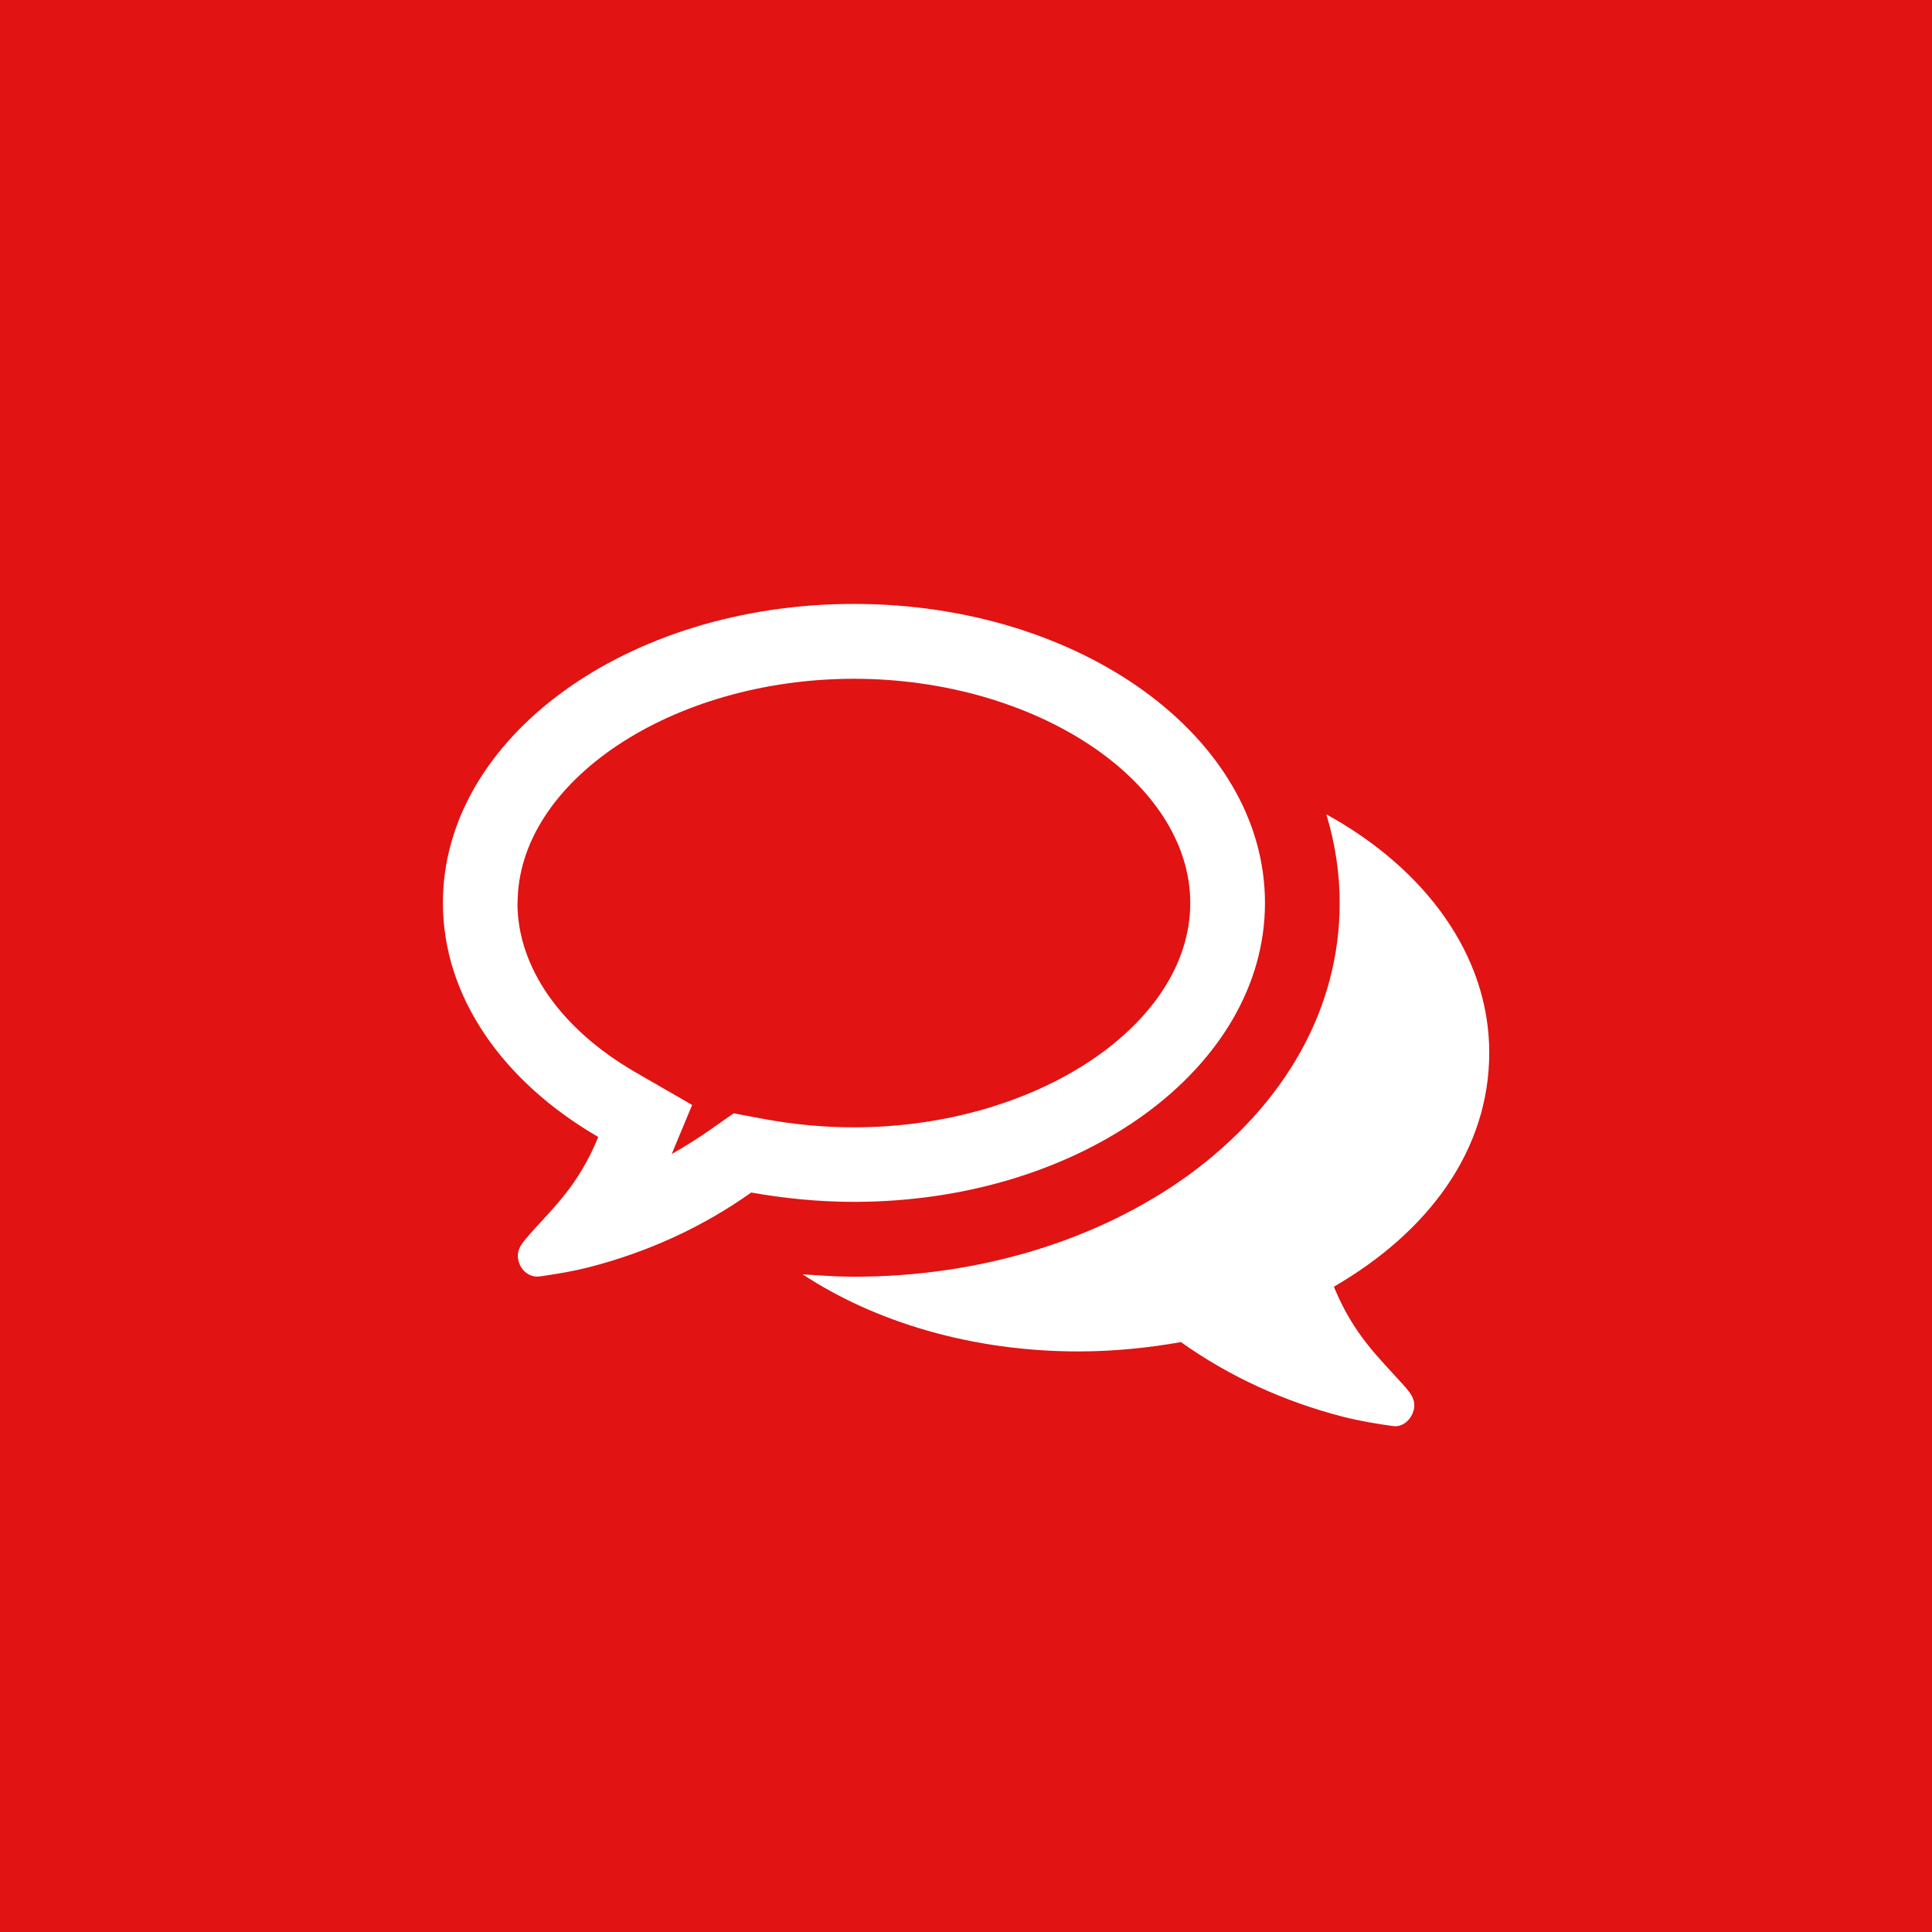 <?xml version="1.0" encoding="UTF-8"?>
<svg id="Ebene_1" data-name="Ebene 1" xmlns="http://www.w3.org/2000/svg" viewBox="0 0 120 120">
  <rect x="0" y="0" width="120" height="120" fill="#333333" stroke="none"/>
  <defs>
    <style>
      .cls-1 {
        fill: #fff;
      }

      .cls-2 {
        fill: #e11313;
        stroke: #1d1d1b;
        stroke-miterlimit: 10;
      }
    </style>
  </defs>
  <rect class="cls-2" x="-3.53" y="-4.74" width="127.92" height="127.92"/>
  <path class="cls-1" d="M78.57,56.08c0,10.26-11.42,18.57-25.53,18.57-2.21,0-4.35-.22-6.38-.58-3.01,2.14-6.42,3.7-10.08,4.64-.98.25-2.03.43-3.12.58h-.11c-.54,0-1.05-.44-1.16-1.05-.14-.69.33-1.12.73-1.6,1.42-1.6,3.01-3.01,4.24-6.02-5.88-3.41-9.65-8.67-9.65-14.54,0-10.26,11.43-18.57,25.53-18.57s25.53,8.31,25.53,18.57ZM32.14,56.08c0,3.99,2.68,7.83,7.33,10.52l3.52,2.03-1.27,3.05c.76-.43,1.52-.91,2.25-1.41l1.6-1.12,1.92.36c1.81.33,3.66.51,5.55.51,11.32,0,20.89-6.38,20.89-13.93s-9.58-13.93-20.89-13.93-20.89,6.38-20.89,13.93ZM87.09,85.93c.4.47.87.91.73,1.6-.15.65-.69,1.12-1.27,1.05-1.09-.15-2.14-.33-3.12-.58-3.66-.94-7.07-2.5-10.08-4.64-2.03.36-4.17.58-6.38.58-6.56,0-12.59-1.81-17.12-4.79,1.05.07,2.14.15,3.19.15,7.8,0,15.16-2.25,20.78-6.31,6.06-4.43,9.39-10.41,9.39-16.9,0-1.89-.29-3.74-.83-5.51,6.13,3.37,10.12,8.74,10.12,14.8s-3.77,11.13-9.65,14.54c1.23,3.01,2.83,4.43,4.24,6.02Z"/>
</svg>